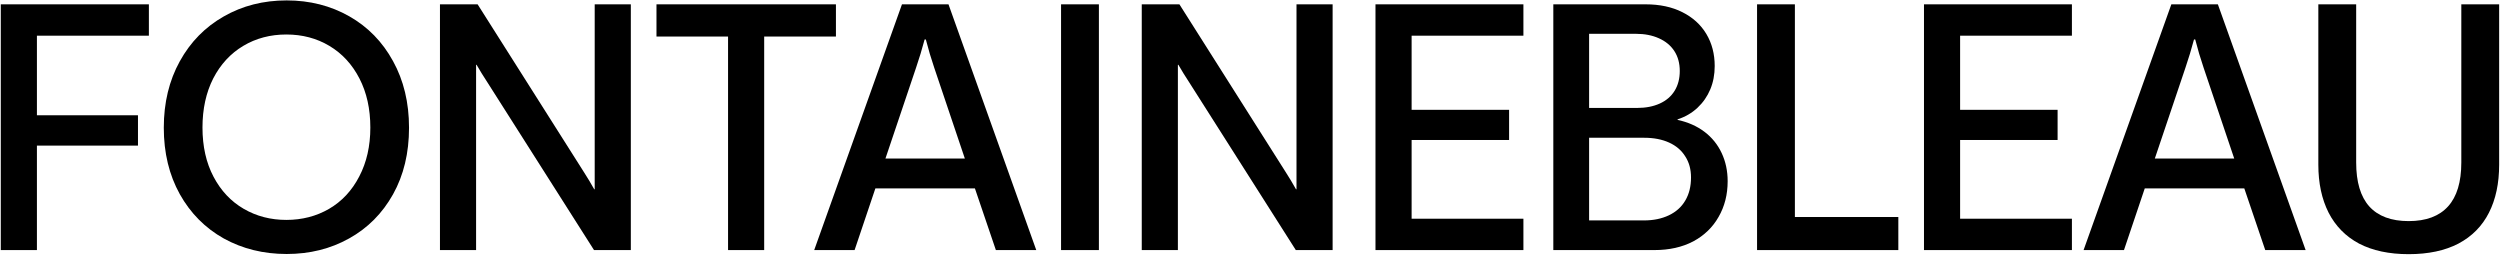 <svg width="2532" height="258" viewBox="0 0 2532 258" fill="none" xmlns="http://www.w3.org/2000/svg">
<path d="M0.797 253.274V4.386H150.785V36.144H37.388V116.748H139.739V147.47H37.388V253.274H0.797Z" fill="black"></path>
<path d="M290.335 257.243C266.862 257.243 245.632 252.008 226.646 241.537C207.775 230.951 192.932 215.992 182.116 196.661C171.299 177.215 165.891 154.777 165.891 129.348C165.891 104.033 171.299 81.595 182.116 62.034C192.932 42.473 207.775 27.341 226.646 16.64C245.517 5.824 266.747 0.416 290.335 0.416C313.694 0.416 334.808 5.767 353.679 16.468C372.55 27.169 387.336 42.3 398.037 61.861C408.853 81.422 414.261 103.918 414.261 129.348C414.261 155.007 408.853 177.503 398.037 196.834C387.221 216.165 372.377 231.066 353.506 241.537C334.751 252.008 313.694 257.243 290.335 257.243ZM289.99 222.724C305.984 222.724 320.425 218.984 333.312 211.505C346.315 203.91 356.498 192.979 363.862 178.711C371.342 164.443 375.081 147.931 375.081 129.175C375.081 110.304 371.399 93.735 364.035 79.466C356.671 65.198 346.545 54.209 333.658 46.5C320.77 38.791 306.214 34.936 289.99 34.936C273.766 34.936 259.21 38.791 246.322 46.5C233.435 54.209 223.309 65.198 215.945 79.466C208.696 93.735 205.071 110.304 205.071 129.175C205.071 148.276 208.811 164.903 216.29 179.056C223.77 193.209 233.953 204.025 246.84 211.505C259.728 218.984 274.111 222.724 289.99 222.724Z" fill="black"></path>
<path d="M445.592 253.274V4.386H483.736L591.438 174.396C595.005 179.919 598.457 185.672 601.794 191.656H602.311V4.386H638.902V253.274H601.621L493.229 82.746C489.662 77.338 486.152 71.642 482.7 65.659H482.183V253.274H445.592Z" fill="black"></path>
<path d="M737.374 253.274V37.007H664.882V4.386H846.629V37.007H773.965V253.274H737.374Z" fill="black"></path>
<path d="M824.626 253.274L913.514 4.386H960.634L1049.52 253.274H1008.62L987.387 190.793H886.589L865.532 253.274H824.626ZM896.772 160.588H977.204L946.136 68.42C943.029 59.33 940.21 49.837 937.678 39.941H936.47C933.824 49.837 930.947 59.33 927.84 68.42L896.772 160.588Z" fill="black"></path>
<path d="M1074.64 253.274V4.386H1112.96V253.274H1074.64Z" fill="black"></path>
<path d="M1156.37 253.274V4.386H1194.51L1302.21 174.396C1305.78 179.919 1309.23 185.672 1312.57 191.656H1313.09V4.386H1349.68V253.274H1312.4L1204.01 82.746C1200.44 77.338 1196.93 71.642 1193.48 65.659H1192.96V253.274H1156.37Z" fill="black"></path>
<path d="M1393.09 253.274V4.386H1542.91V36.144H1429.68V111.225H1528.41V141.775H1429.68V221.515H1542.91V253.274H1393.09Z" fill="black"></path>
<path d="M1573.2 253.274V4.386H1666.75C1681.02 4.386 1693.39 7.032 1703.86 12.325C1714.45 17.618 1722.56 24.983 1728.2 34.418C1733.83 43.853 1736.65 54.67 1736.65 66.867C1736.65 75.497 1735.16 83.379 1732.17 90.513C1729.17 97.647 1724.86 103.86 1719.22 109.153C1713.58 114.446 1706.85 118.359 1699.03 120.89V121.408C1709.61 123.709 1718.7 127.737 1726.3 133.49C1733.89 139.243 1739.7 146.435 1743.73 155.065C1747.76 163.695 1749.77 173.188 1749.77 183.544C1749.77 197.006 1746.72 209.031 1740.62 219.617C1734.64 230.203 1726.07 238.488 1714.91 244.471C1703.74 250.339 1690.63 253.274 1675.55 253.274H1573.2ZM1665.02 223.241C1674.58 223.241 1682.97 221.515 1690.22 218.063C1697.47 214.611 1703 209.664 1706.79 203.22C1710.71 196.661 1712.66 188.837 1712.66 179.746C1712.66 171.462 1710.71 164.328 1706.79 158.344C1703 152.246 1697.53 147.585 1690.4 144.364C1683.26 141.142 1674.92 139.531 1665.37 139.531H1609.45V223.241H1665.02ZM1657.95 109.326C1666.81 109.326 1674.52 107.83 1681.08 104.838C1687.64 101.847 1692.64 97.532 1696.09 91.894C1699.54 86.255 1701.27 79.581 1701.27 71.872C1701.27 64.047 1699.43 57.316 1695.75 51.678C1692.07 46.04 1686.83 41.725 1680.04 38.733C1673.37 35.741 1665.66 34.245 1656.91 34.245H1609.45V109.326H1657.95Z" fill="black"></path>
<path d="M1779.55 253.274V4.386H1817.86V219.789H1922.63V253.274H1779.55Z" fill="black"></path>
<path d="M1948.61 253.274V4.386H2098.43V36.144H1985.2V111.225H2083.93V141.775H1985.2V221.515H2098.43V253.274H1948.61Z" fill="black"></path>
<path d="M2110.25 253.274L2199.14 4.386H2246.26L2335.15 253.274H2294.24L2273.02 190.793H2172.22L2151.16 253.274H2110.25ZM2182.4 160.588H2262.83L2231.76 68.42C2228.66 59.33 2225.84 49.837 2223.31 39.941H2222.1C2219.45 49.837 2216.58 59.33 2213.47 68.42L2182.4 160.588Z" fill="black"></path>
<path d="M2439.49 257.416C2419.7 257.416 2402.96 253.849 2389.26 246.715C2375.69 239.466 2365.39 228.995 2358.37 215.302C2351.46 201.609 2348.01 185.442 2348.01 166.802V4.386H2386.33V164.558C2386.33 184.349 2390.76 199.193 2399.62 209.088C2408.6 218.984 2421.89 223.932 2439.49 223.932C2457.1 223.932 2470.39 218.984 2479.36 209.088C2488.34 199.193 2492.82 184.349 2492.82 164.558V4.386H2531.14V166.802C2531.14 185.672 2527.69 201.897 2520.78 215.474C2513.88 229.052 2503.58 239.466 2489.89 246.715C2476.2 253.849 2459.4 257.416 2439.49 257.416Z" fill="black"></path>
</svg>
